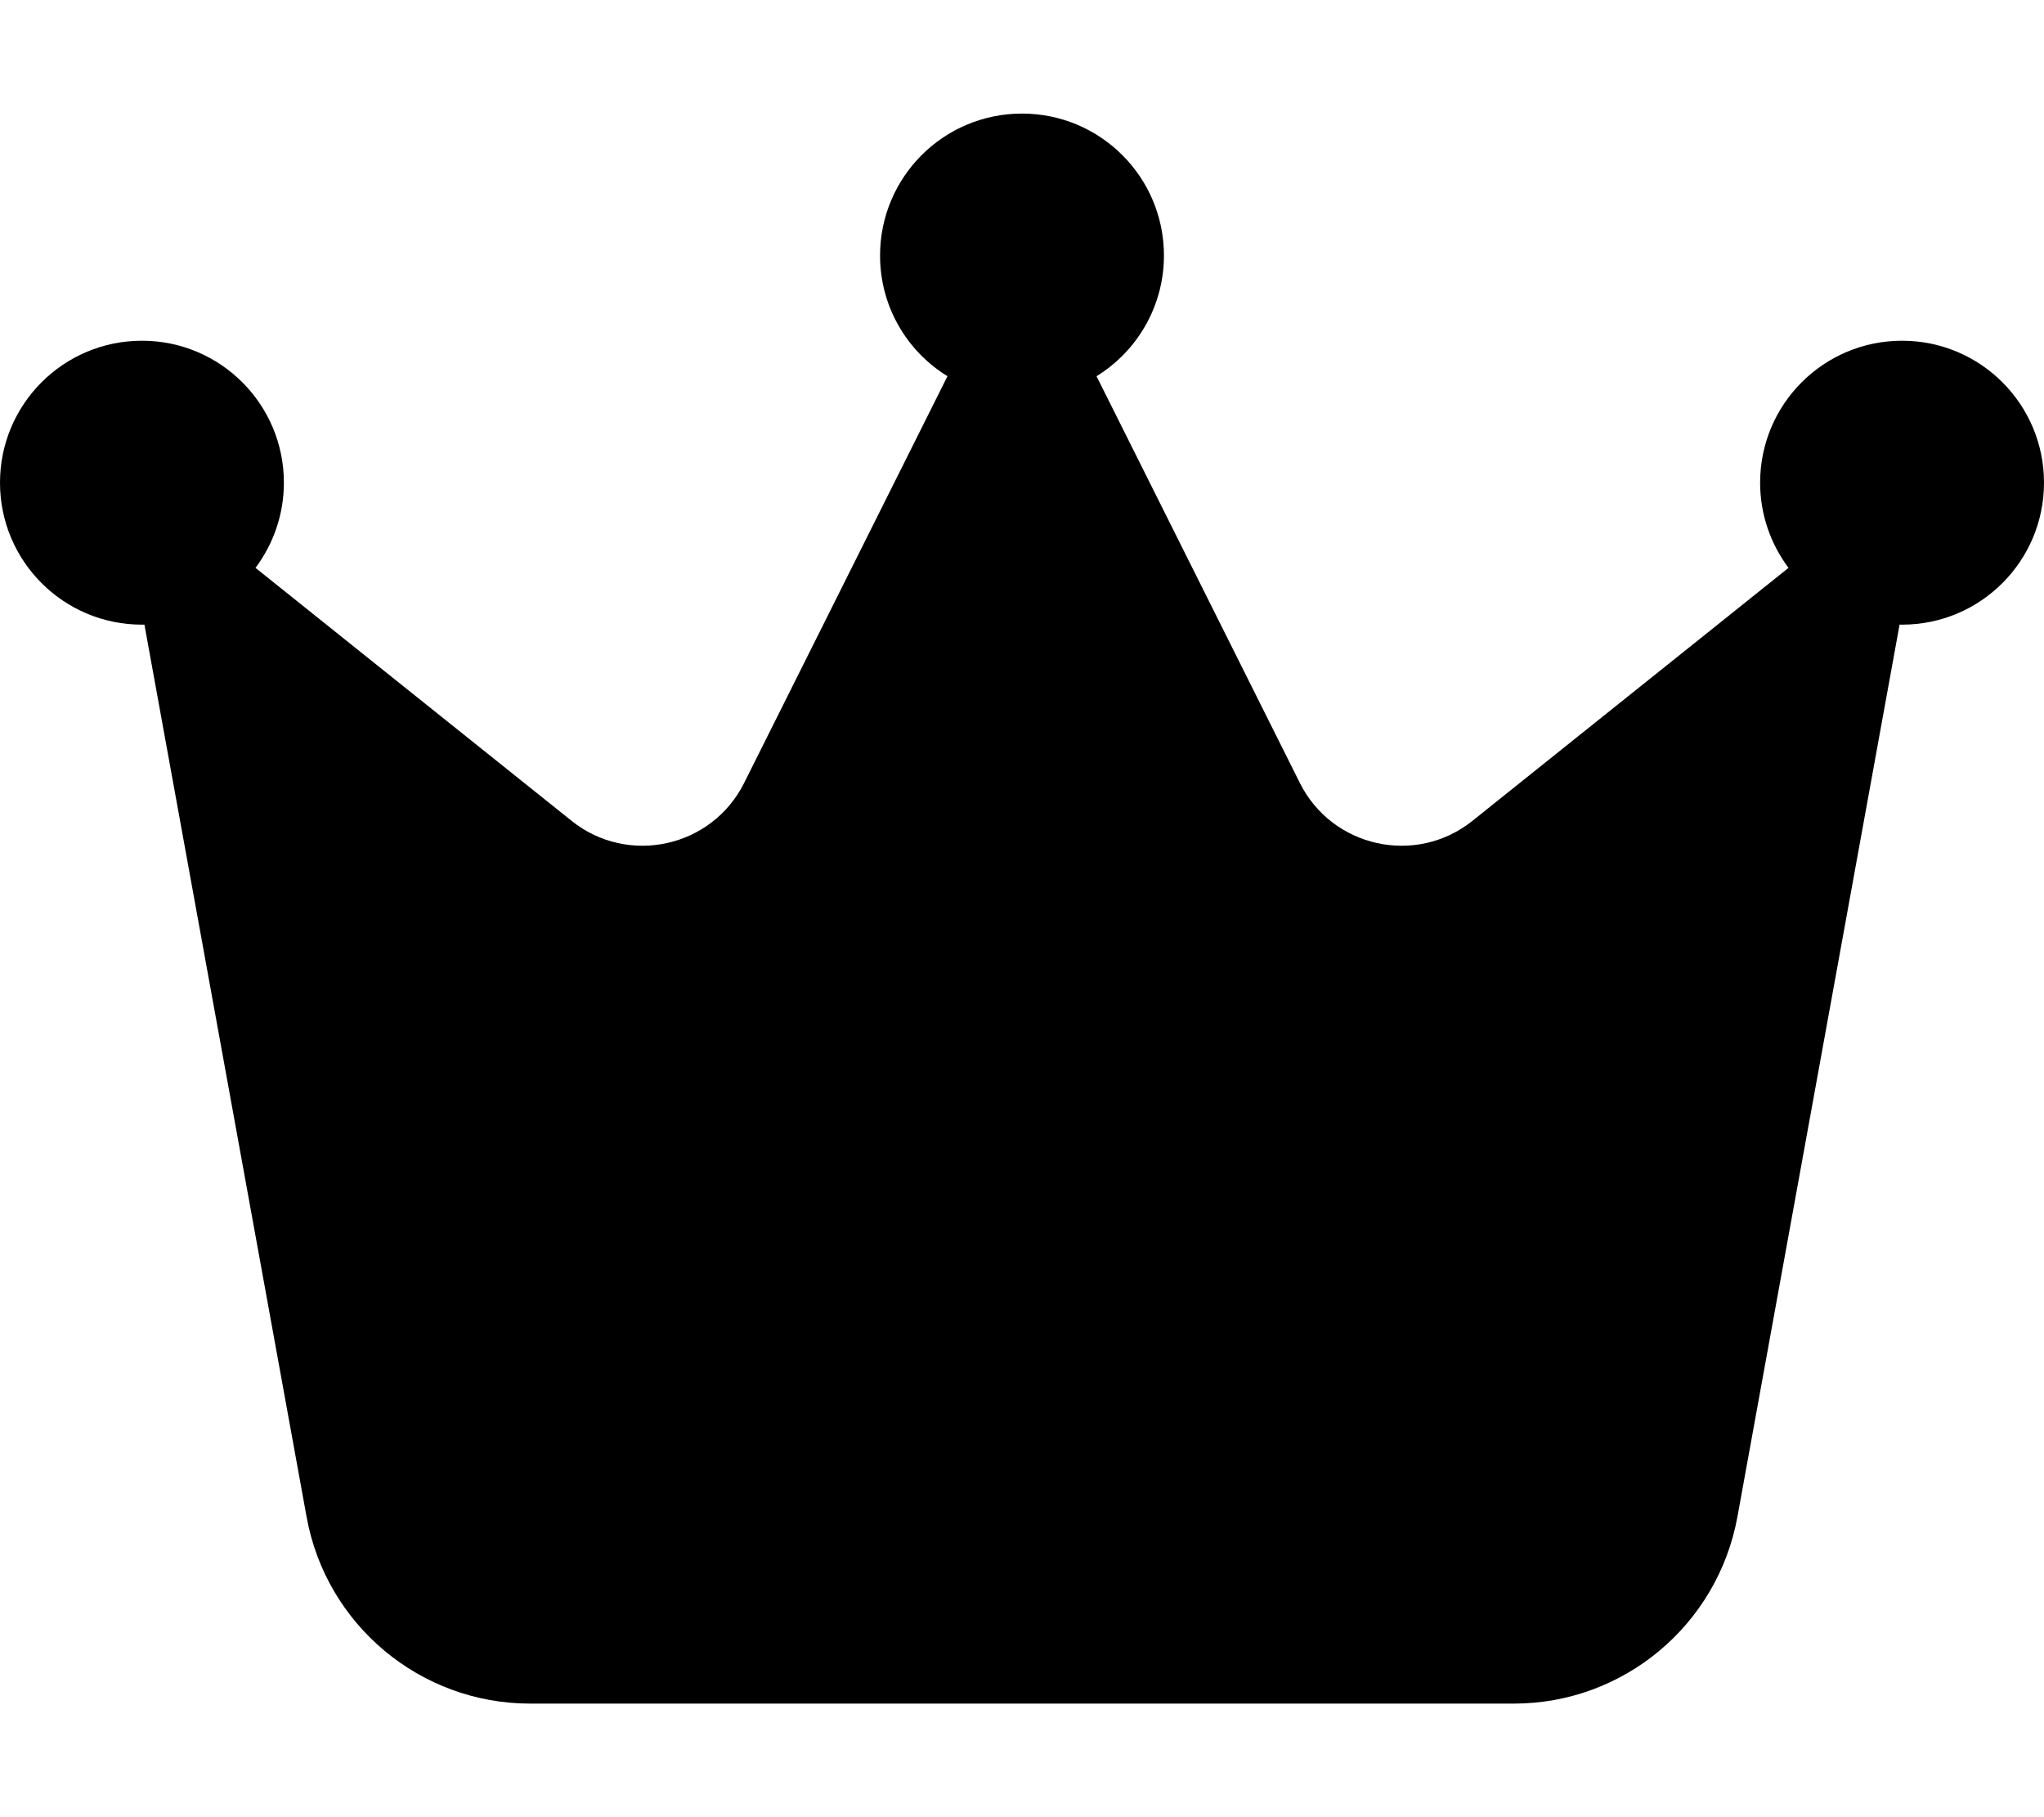 <svg xmlns="http://www.w3.org/2000/svg" viewBox="0 0 576 512"><!--! Font Awesome Free 6.6.0 by @fontawesome - https://fontawesome.com License - https://fontawesome.com/license/free (Icons: CC BY 4.0, Fonts: SIL OFL 1.1, Code: MIT License) Copyright 2024 Fonticons, Inc.--><path d="M309 106c11.4-7 19-19.7 19-34 0-22.1-17.9-40-40-40s-40 17.9-40 40c0 14.4 7.6 27 19 34l-57.3 114.6c-9.1 18.2-32.7 23.4-48.6 10.7L72 160c5-6.7 8-15 8-24 0-22.1-17.9-40-40-40S0 113.9 0 136s17.9 40 40 40h.7l45.7 251.4c5.5 30.4 32 52.6 63 52.6h277.2c30.9 0 57.4-22.1 63-52.6L535.3 176h.7c22.1 0 40-17.9 40-40s-17.9-40-40-40-40 17.9-40 40c0 9 3 17.3 8 24l-89.1 71.3c-15.9 12.7-39.5 7.5-48.6-10.7z"/></svg>
